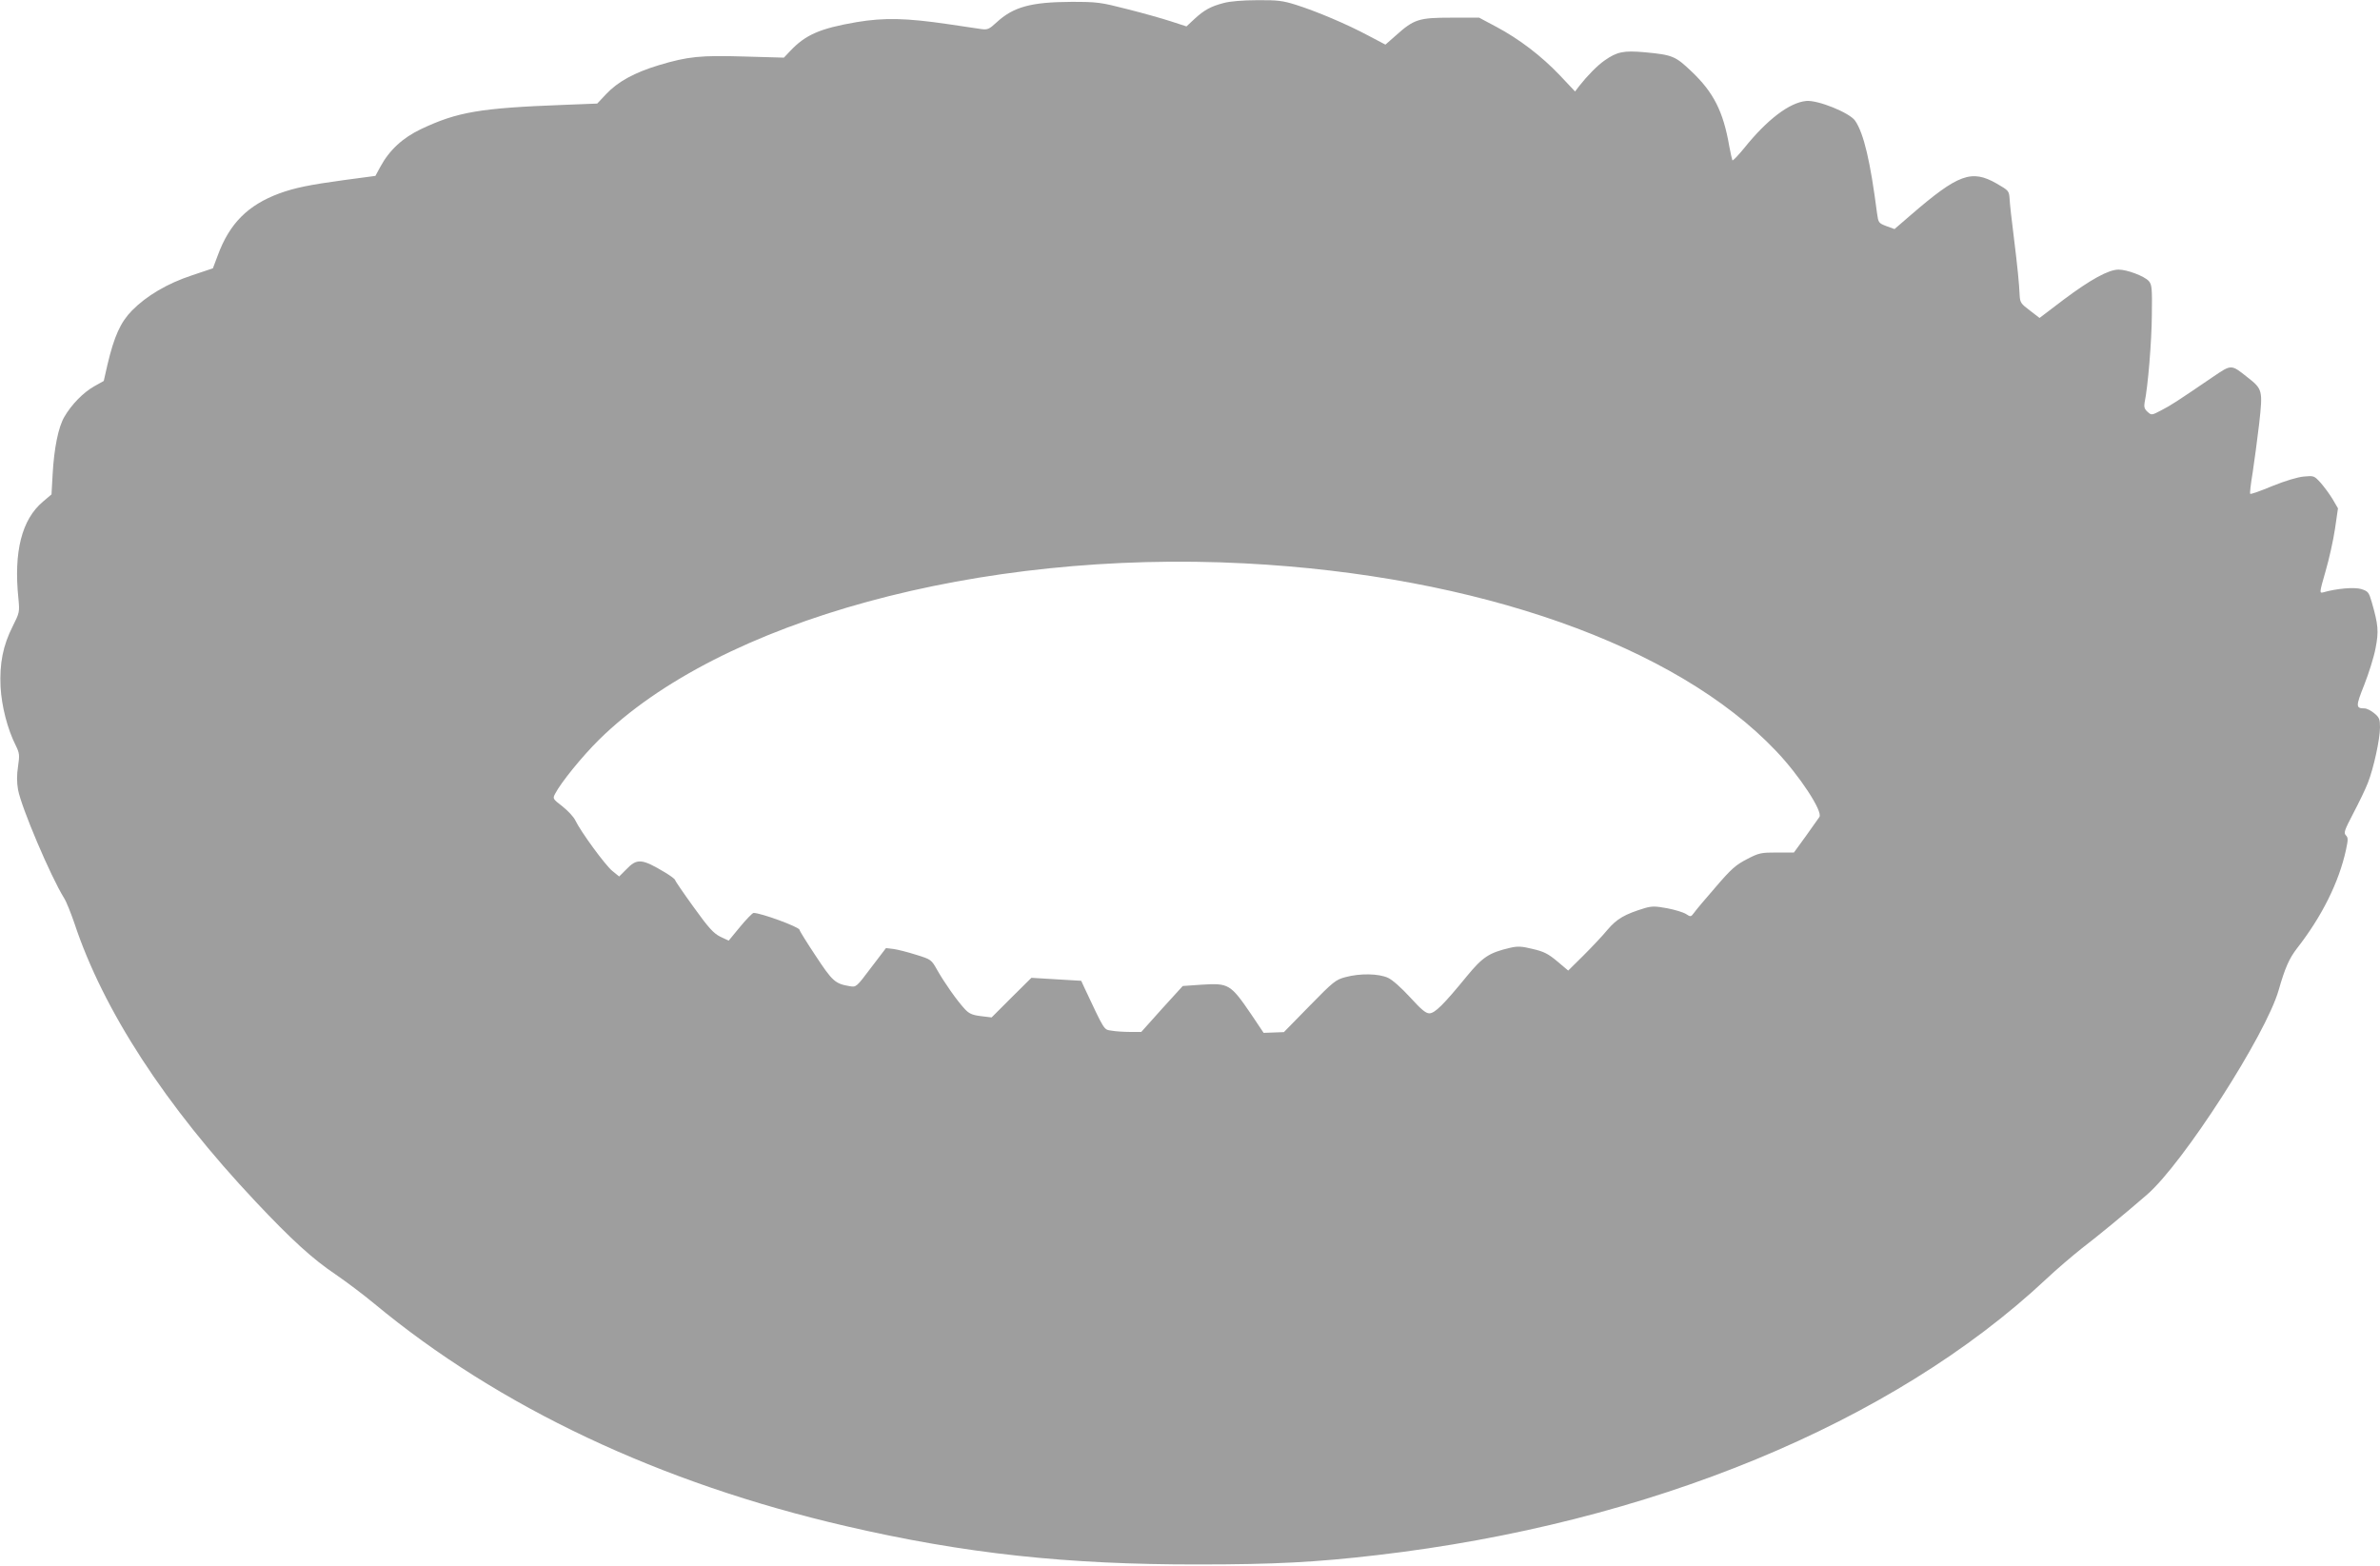<?xml version="1.0" standalone="no"?>
<!DOCTYPE svg PUBLIC "-//W3C//DTD SVG 20010904//EN"
 "http://www.w3.org/TR/2001/REC-SVG-20010904/DTD/svg10.dtd">
<svg version="1.0" xmlns="http://www.w3.org/2000/svg"
 width="1280pt" height="842pt" viewBox="0 0 1280 842"
 preserveAspectRatio="xMidYMid meet">
<g transform="translate(0,842) scale(0.1,-0.1)"
fill="#9e9e9e" stroke="none">
<path d="M6582 8404 c-70 -18 -106 -38 -158 -86 l-43 -40 -83 27 c-46 15 -152
45 -236 66 -144 37 -161 39 -300 39 -218 -1 -312 -27 -403 -111 -40 -37 -48
-40 -84 -35 -22 3 -101 15 -175 26 -225 33 -344 36 -493 11 -198 -34 -275 -68
-358 -156 l-33 -35 -211 6 c-237 7 -304 1 -463 -47 -129 -39 -219 -88 -282
-155 l-48 -51 -179 -7 c-453 -17 -573 -38 -768 -130 -99 -47 -171 -113 -220
-204 l-26 -48 -172 -23 c-183 -25 -261 -41 -344 -71 -170 -63 -269 -162 -332
-334 l-26 -69 -113 -38 c-133 -44 -244 -110 -322 -189 -62 -63 -96 -139 -132
-291 l-20 -88 -52 -29 c-58 -33 -121 -97 -160 -164 -32 -55 -55 -166 -63 -310
l-6 -107 -46 -39 c-114 -96 -158 -269 -132 -521 7 -73 6 -76 -31 -150 -52
-103 -71 -199 -65 -326 6 -104 37 -226 82 -315 20 -41 21 -51 12 -112 -7 -45
-7 -85 0 -125 17 -94 175 -466 247 -582 13 -20 37 -81 56 -136 155 -468 488
-981 975 -1498 194 -206 306 -308 431 -392 54 -37 146 -106 204 -154 673 -559
1540 -968 2540 -1199 638 -148 1189 -207 1895 -206 411 0 635 12 960 50 1465
170 2772 709 3600 1485 55 52 141 125 190 164 95 73 232 186 351 289 194 167
641 862 709 1101 34 119 57 171 99 225 134 172 225 355 263 529 12 56 12 66
-1 79 -12 13 -7 27 40 117 30 57 66 131 79 165 31 79 65 235 65 299 0 43 -4
53 -31 75 -17 14 -40 26 -52 26 -48 0 -48 11 -2 126 24 61 52 149 61 197 18
92 15 126 -21 251 -15 51 -19 56 -56 68 -38 11 -132 3 -205 -18 -20 -5 -20 -2
13 113 19 65 42 168 51 229 l16 110 -28 48 c-16 27 -45 66 -64 88 -36 40 -38
40 -92 35 -33 -3 -100 -23 -169 -51 -62 -26 -116 -45 -119 -42 -3 3 3 54 13
113 9 60 25 178 35 263 20 181 19 187 -63 251 -88 70 -85 70 -184 3 -201 -137
-226 -153 -278 -180 -53 -28 -54 -28 -75 -9 -17 15 -20 27 -16 50 18 85 38
329 39 471 2 146 0 164 -17 183 -24 26 -116 61 -162 61 -54 0 -152 -54 -296
-162 l-129 -98 -52 40 c-48 36 -53 43 -55 82 -3 65 -11 148 -32 318 -11 85
-21 175 -22 200 -3 43 -4 45 -70 83 -135 77 -206 51 -461 -169 l-88 -76 -44
16 c-42 16 -43 19 -50 69 -36 279 -71 429 -118 498 -30 43 -201 112 -263 106
-91 -9 -211 -101 -333 -253 -33 -40 -62 -71 -64 -66 -2 4 -10 39 -17 77 -32
185 -84 288 -202 400 -87 83 -102 90 -253 104 -112 10 -148 3 -215 -44 -39
-27 -93 -82 -137 -138 l-22 -29 -82 87 c-99 104 -218 195 -342 261 l-92 49
-150 0 c-174 0 -200 -8 -297 -95 l-57 -50 -93 49 c-112 60 -277 130 -388 165
-70 22 -98 26 -208 25 -76 0 -148 -6 -180 -15z m113 -3014 c1250 -65 2318
-442 2856 -1008 127 -133 254 -327 234 -356 -6 -8 -39 -55 -73 -103 l-64 -88
-91 0 c-86 0 -97 -2 -162 -36 -60 -31 -84 -52 -168 -150 -55 -63 -107 -125
-116 -138 -17 -23 -19 -23 -43 -7 -14 9 -59 23 -101 31 -65 12 -82 12 -121 1
-108 -33 -150 -57 -201 -117 -27 -33 -86 -95 -130 -139 l-81 -80 -58 49 c-49
41 -72 53 -132 67 -61 15 -82 16 -124 6 -111 -26 -146 -49 -230 -151 -126
-154 -173 -201 -203 -201 -19 0 -44 21 -104 87 -47 51 -94 93 -118 104 -50 23
-149 25 -228 4 -53 -14 -65 -23 -194 -155 l-138 -141 -54 -2 -55 -2 -65 97
c-114 167 -122 171 -270 162 l-100 -7 -112 -123 -111 -124 -61 0 c-34 0 -79 3
-100 7 -41 6 -35 -3 -146 233 l-16 35 -134 8 -134 8 -107 -106 -107 -107 -58
7 c-48 6 -64 14 -87 39 -41 44 -109 141 -147 208 -32 57 -33 58 -114 83 -44
14 -99 28 -121 31 l-41 5 -80 -105 c-79 -105 -80 -106 -115 -100 -78 13 -93
26 -183 163 -48 72 -87 135 -87 140 0 15 -207 91 -247 91 -6 0 -39 -34 -73
-75 l-61 -74 -45 21 c-37 19 -62 46 -144 160 -55 76 -100 142 -100 146 0 4
-24 22 -52 39 -127 76 -152 78 -211 16 l-37 -37 -37 30 c-38 31 -169 210 -199
272 -8 18 -40 52 -69 75 -52 40 -53 42 -40 67 32 62 146 202 236 291 651 642
2046 1023 3474 949z"/>
</g>
</svg>
